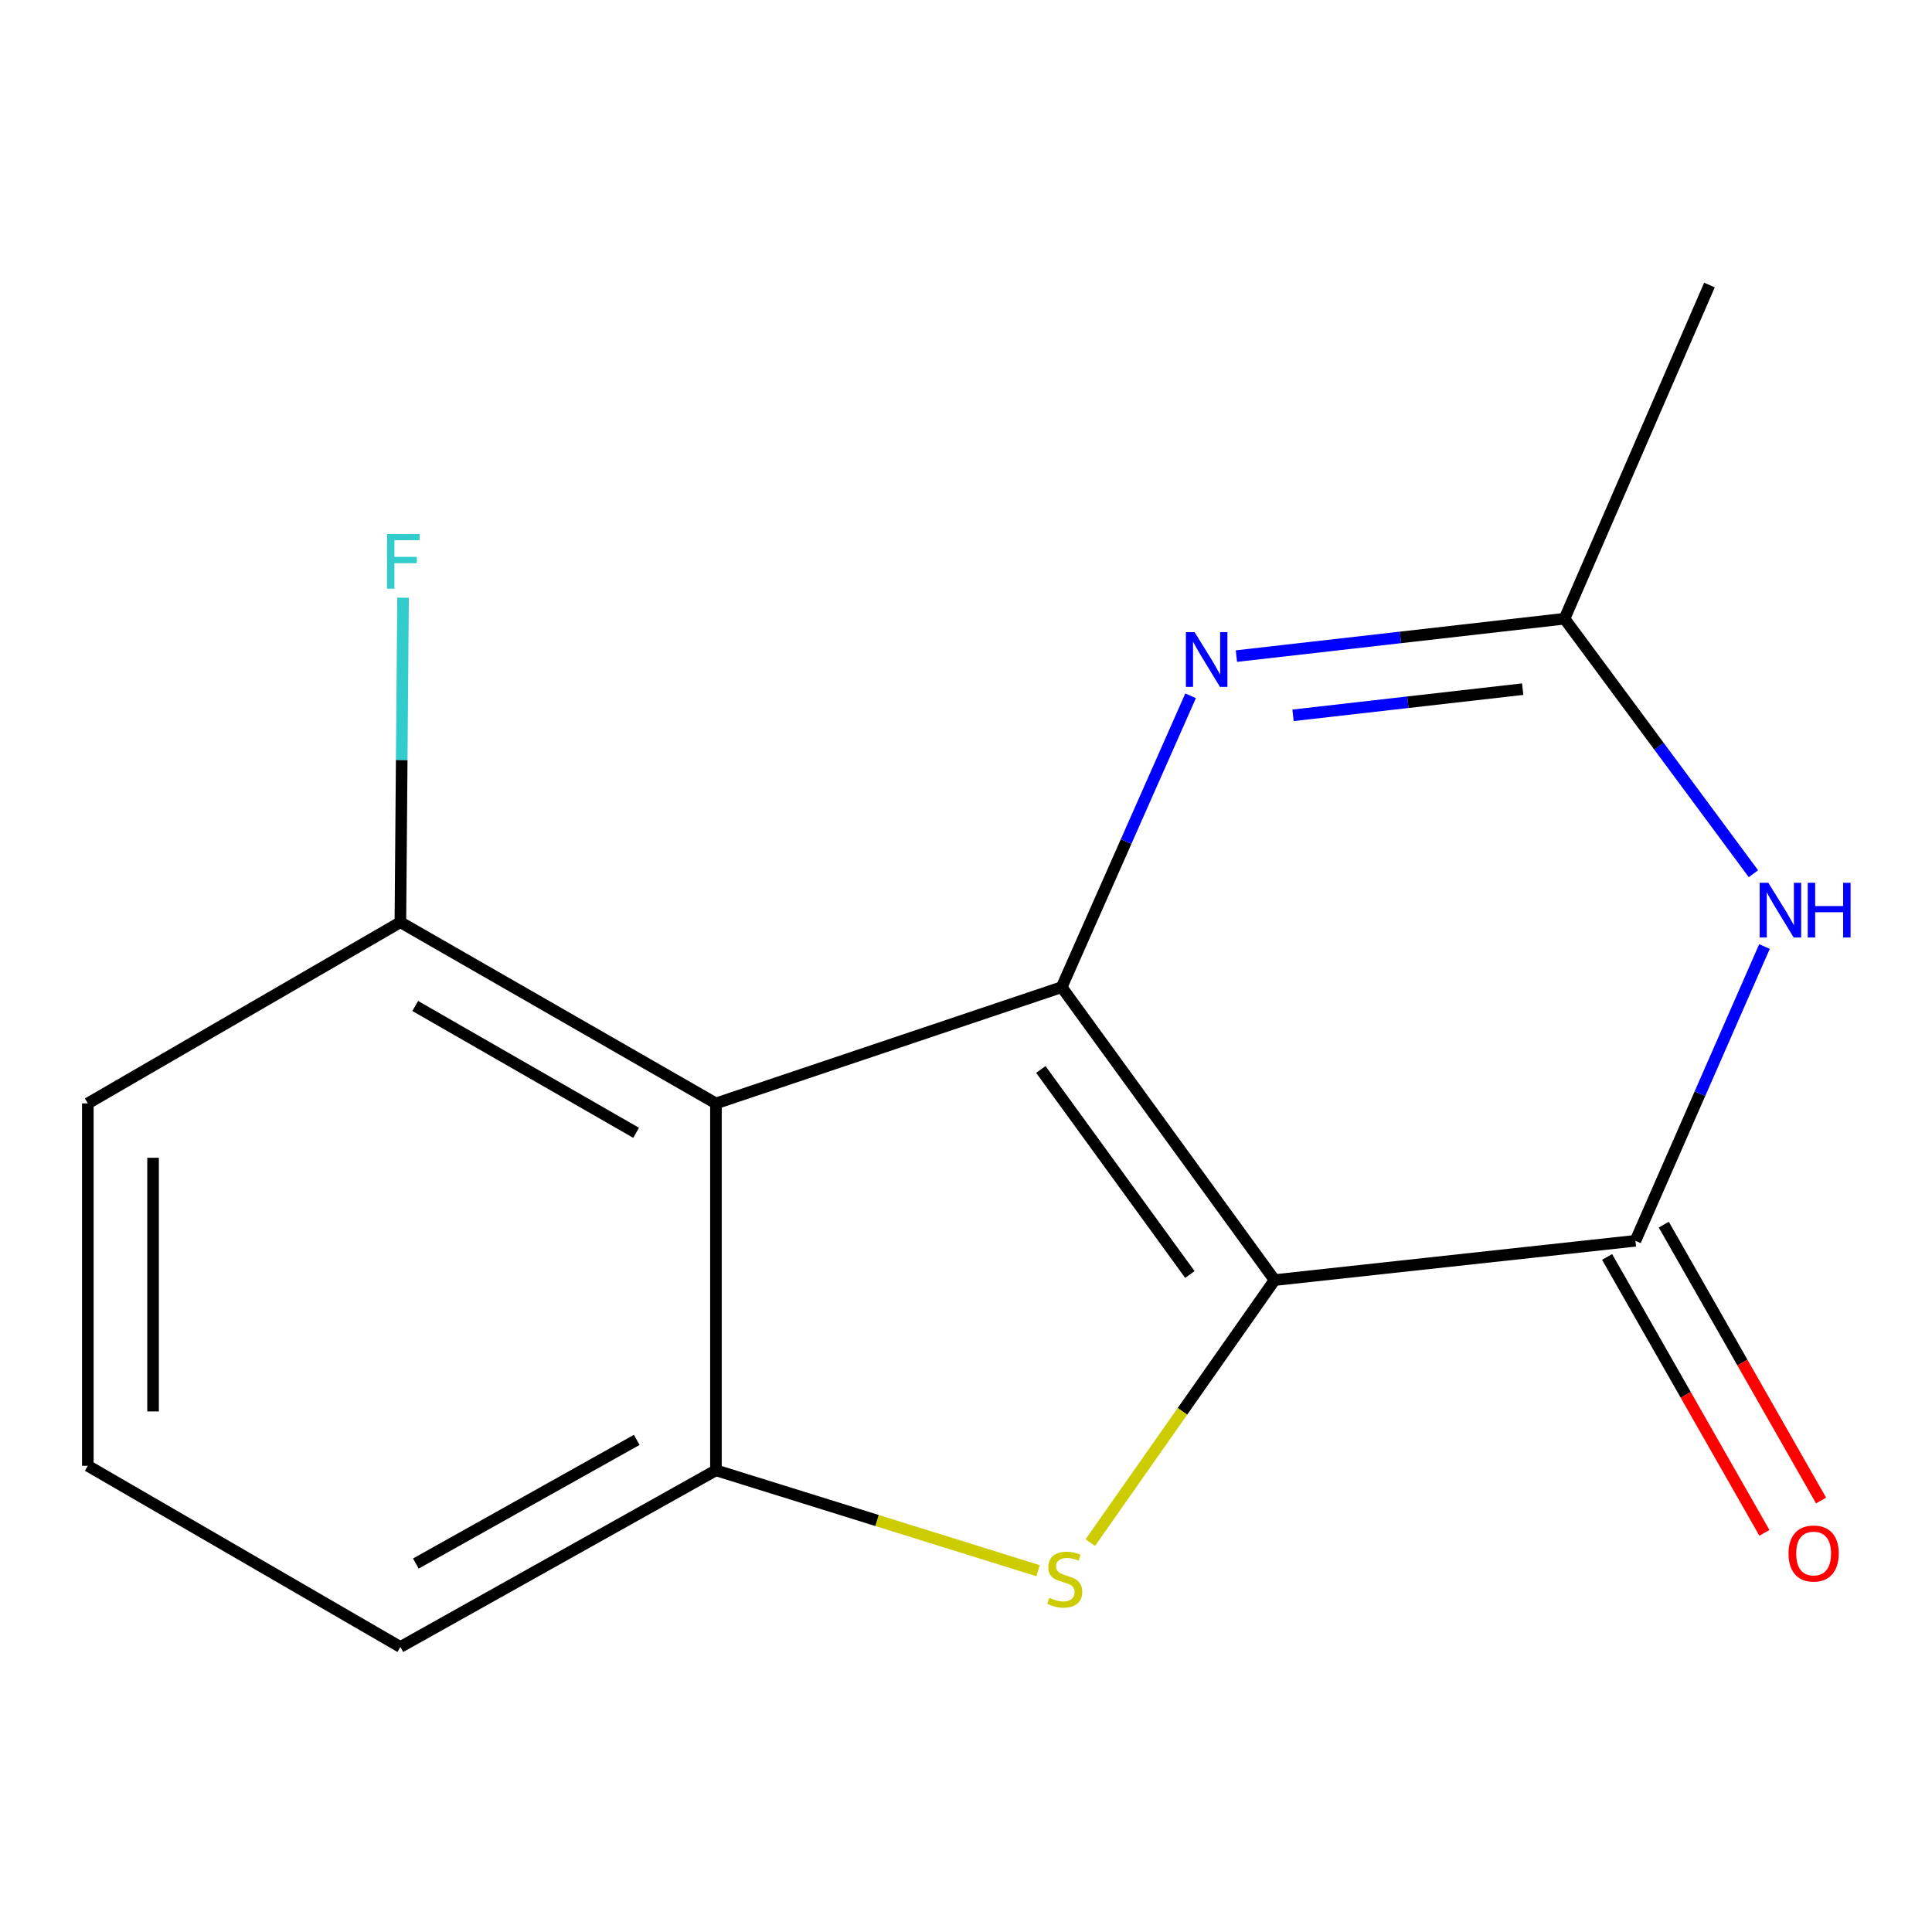 <?xml version='1.0' encoding='iso-8859-1'?>
<svg version='1.1' baseProfile='full'
              xmlns='http://www.w3.org/2000/svg'
                      xmlns:rdkit='http://www.rdkit.org/xml'
                      xmlns:xlink='http://www.w3.org/1999/xlink'
                  xml:space='preserve'
width='1000px' height='1000px' viewBox='0 0 1000 1000'>
<!-- END OF HEADER -->
<rect style='opacity:1.0;fill:#FFFFFF;stroke:none' width='1000' height='1000' x='0' y='0'> </rect>
<path class='bond-0' d='M 659.728,662.569 L 549.522,510.957' style='fill:none;fill-rule:evenodd;stroke:#000000;stroke-width:6px;stroke-linecap:butt;stroke-linejoin:miter;stroke-opacity:1' />
<path class='bond-0' d='M 615.881,659.684 L 538.737,553.555' style='fill:none;fill-rule:evenodd;stroke:#000000;stroke-width:6px;stroke-linecap:butt;stroke-linejoin:miter;stroke-opacity:1' />
<path class='bond-1' d='M 659.728,662.569 L 612.029,730.51' style='fill:none;fill-rule:evenodd;stroke:#000000;stroke-width:6px;stroke-linecap:butt;stroke-linejoin:miter;stroke-opacity:1' />
<path class='bond-1' d='M 612.029,730.51 L 564.33,798.45' style='fill:none;fill-rule:evenodd;stroke:#CCCC00;stroke-width:6px;stroke-linecap:butt;stroke-linejoin:miter;stroke-opacity:1' />
<path class='bond-2' d='M 659.728,662.569 L 846.5,642.232' style='fill:none;fill-rule:evenodd;stroke:#000000;stroke-width:6px;stroke-linecap:butt;stroke-linejoin:miter;stroke-opacity:1' />
<path class='bond-3' d='M 549.522,510.957 L 370.574,571.125' style='fill:none;fill-rule:evenodd;stroke:#000000;stroke-width:6px;stroke-linecap:butt;stroke-linejoin:miter;stroke-opacity:1' />
<path class='bond-4' d='M 549.522,510.957 L 582.887,435.553' style='fill:none;fill-rule:evenodd;stroke:#000000;stroke-width:6px;stroke-linecap:butt;stroke-linejoin:miter;stroke-opacity:1' />
<path class='bond-4' d='M 582.887,435.553 L 616.252,360.149' style='fill:none;fill-rule:evenodd;stroke:#0000FF;stroke-width:6px;stroke-linecap:butt;stroke-linejoin:miter;stroke-opacity:1' />
<path class='bond-6' d='M 537.291,812.993 L 453.933,787.011' style='fill:none;fill-rule:evenodd;stroke:#CCCC00;stroke-width:6px;stroke-linecap:butt;stroke-linejoin:miter;stroke-opacity:1' />
<path class='bond-6' d='M 453.933,787.011 L 370.574,761.03' style='fill:none;fill-rule:evenodd;stroke:#000000;stroke-width:6px;stroke-linecap:butt;stroke-linejoin:miter;stroke-opacity:1' />
<path class='bond-5' d='M 846.5,642.232 L 879.894,566.076' style='fill:none;fill-rule:evenodd;stroke:#000000;stroke-width:6px;stroke-linecap:butt;stroke-linejoin:miter;stroke-opacity:1' />
<path class='bond-5' d='M 879.894,566.076 L 913.288,489.92' style='fill:none;fill-rule:evenodd;stroke:#0000FF;stroke-width:6px;stroke-linecap:butt;stroke-linejoin:miter;stroke-opacity:1' />
<path class='bond-9' d='M 831.831,650.595 L 872.538,721.997' style='fill:none;fill-rule:evenodd;stroke:#000000;stroke-width:6px;stroke-linecap:butt;stroke-linejoin:miter;stroke-opacity:1' />
<path class='bond-9' d='M 872.538,721.997 L 913.245,793.4' style='fill:none;fill-rule:evenodd;stroke:#FF0000;stroke-width:6px;stroke-linecap:butt;stroke-linejoin:miter;stroke-opacity:1' />
<path class='bond-9' d='M 861.169,633.869 L 901.876,705.272' style='fill:none;fill-rule:evenodd;stroke:#000000;stroke-width:6px;stroke-linecap:butt;stroke-linejoin:miter;stroke-opacity:1' />
<path class='bond-9' d='M 901.876,705.272 L 942.583,776.674' style='fill:none;fill-rule:evenodd;stroke:#FF0000;stroke-width:6px;stroke-linecap:butt;stroke-linejoin:miter;stroke-opacity:1' />
<path class='bond-8' d='M 370.574,571.125 L 207.236,477.336' style='fill:none;fill-rule:evenodd;stroke:#000000;stroke-width:6px;stroke-linecap:butt;stroke-linejoin:miter;stroke-opacity:1' />
<path class='bond-8' d='M 329.257,586.343 L 214.92,520.691' style='fill:none;fill-rule:evenodd;stroke:#000000;stroke-width:6px;stroke-linecap:butt;stroke-linejoin:miter;stroke-opacity:1' />
<path class='bond-15' d='M 370.574,571.125 L 370.574,761.03' style='fill:none;fill-rule:evenodd;stroke:#000000;stroke-width:6px;stroke-linecap:butt;stroke-linejoin:miter;stroke-opacity:1' />
<path class='bond-16' d='M 639.969,339.597 L 724.876,329.921' style='fill:none;fill-rule:evenodd;stroke:#0000FF;stroke-width:6px;stroke-linecap:butt;stroke-linejoin:miter;stroke-opacity:1' />
<path class='bond-16' d='M 724.876,329.921 L 809.783,320.245' style='fill:none;fill-rule:evenodd;stroke:#000000;stroke-width:6px;stroke-linecap:butt;stroke-linejoin:miter;stroke-opacity:1' />
<path class='bond-16' d='M 669.265,370.248 L 728.7,363.475' style='fill:none;fill-rule:evenodd;stroke:#0000FF;stroke-width:6px;stroke-linecap:butt;stroke-linejoin:miter;stroke-opacity:1' />
<path class='bond-16' d='M 728.7,363.475 L 788.135,356.702' style='fill:none;fill-rule:evenodd;stroke:#000000;stroke-width:6px;stroke-linecap:butt;stroke-linejoin:miter;stroke-opacity:1' />
<path class='bond-7' d='M 907.577,452.235 L 858.68,386.24' style='fill:none;fill-rule:evenodd;stroke:#0000FF;stroke-width:6px;stroke-linecap:butt;stroke-linejoin:miter;stroke-opacity:1' />
<path class='bond-7' d='M 858.68,386.24 L 809.783,320.245' style='fill:none;fill-rule:evenodd;stroke:#000000;stroke-width:6px;stroke-linecap:butt;stroke-linejoin:miter;stroke-opacity:1' />
<path class='bond-11' d='M 370.574,761.03 L 207.236,852.474' style='fill:none;fill-rule:evenodd;stroke:#000000;stroke-width:6px;stroke-linecap:butt;stroke-linejoin:miter;stroke-opacity:1' />
<path class='bond-11' d='M 329.576,745.279 L 215.24,809.29' style='fill:none;fill-rule:evenodd;stroke:#000000;stroke-width:6px;stroke-linecap:butt;stroke-linejoin:miter;stroke-opacity:1' />
<path class='bond-12' d='M 809.783,320.245 L 884.811,147.526' style='fill:none;fill-rule:evenodd;stroke:#000000;stroke-width:6px;stroke-linecap:butt;stroke-linejoin:miter;stroke-opacity:1' />
<path class='bond-10' d='M 207.236,477.336 L 207.927,393.356' style='fill:none;fill-rule:evenodd;stroke:#000000;stroke-width:6px;stroke-linecap:butt;stroke-linejoin:miter;stroke-opacity:1' />
<path class='bond-10' d='M 207.927,393.356 L 208.619,309.375' style='fill:none;fill-rule:evenodd;stroke:#33CCCC;stroke-width:6px;stroke-linecap:butt;stroke-linejoin:miter;stroke-opacity:1' />
<path class='bond-14' d='M 207.236,477.336 L 45.455,571.125' style='fill:none;fill-rule:evenodd;stroke:#000000;stroke-width:6px;stroke-linecap:butt;stroke-linejoin:miter;stroke-opacity:1' />
<path class='bond-13' d='M 207.236,852.474 L 45.455,758.685' style='fill:none;fill-rule:evenodd;stroke:#000000;stroke-width:6px;stroke-linecap:butt;stroke-linejoin:miter;stroke-opacity:1' />
<path class='bond-17' d='M 45.455,758.685 L 45.455,571.125' style='fill:none;fill-rule:evenodd;stroke:#000000;stroke-width:6px;stroke-linecap:butt;stroke-linejoin:miter;stroke-opacity:1' />
<path class='bond-17' d='M 79.225,730.551 L 79.225,599.259' style='fill:none;fill-rule:evenodd;stroke:#000000;stroke-width:6px;stroke-linecap:butt;stroke-linejoin:miter;stroke-opacity:1' />
<path  class='atom-2' d='M 543.098 827.016
Q 543.418 827.136, 544.738 827.696
Q 546.058 828.256, 547.498 828.616
Q 548.978 828.936, 550.418 828.936
Q 553.098 828.936, 554.658 827.656
Q 556.218 826.336, 556.218 824.056
Q 556.218 822.496, 555.418 821.536
Q 554.658 820.576, 553.458 820.056
Q 552.258 819.536, 550.258 818.936
Q 547.738 818.176, 546.218 817.456
Q 544.738 816.736, 543.658 815.216
Q 542.618 813.696, 542.618 811.136
Q 542.618 807.576, 545.018 805.376
Q 547.458 803.176, 552.258 803.176
Q 555.538 803.176, 559.258 804.736
L 558.338 807.816
Q 554.938 806.416, 552.378 806.416
Q 549.618 806.416, 548.098 807.576
Q 546.578 808.696, 546.618 810.656
Q 546.618 812.176, 547.378 813.096
Q 548.178 814.016, 549.298 814.536
Q 550.458 815.056, 552.378 815.656
Q 554.938 816.456, 556.458 817.256
Q 557.978 818.056, 559.058 819.696
Q 560.178 821.296, 560.178 824.056
Q 560.178 827.976, 557.538 830.096
Q 554.938 832.176, 550.578 832.176
Q 548.058 832.176, 546.138 831.616
Q 544.258 831.096, 542.018 830.176
L 543.098 827.016
' fill='#CCCC00'/>
<path  class='atom-5' d='M 618.309 327.192
L 627.589 342.192
Q 628.509 343.672, 629.989 346.352
Q 631.469 349.032, 631.549 349.192
L 631.549 327.192
L 635.309 327.192
L 635.309 355.512
L 631.429 355.512
L 621.469 339.112
Q 620.309 337.192, 619.069 334.992
Q 617.869 332.792, 617.509 332.112
L 617.509 355.512
L 613.829 355.512
L 613.829 327.192
L 618.309 327.192
' fill='#0000FF'/>
<path  class='atom-6' d='M 915.286 456.928
L 924.566 471.928
Q 925.486 473.408, 926.966 476.088
Q 928.446 478.768, 928.526 478.928
L 928.526 456.928
L 932.286 456.928
L 932.286 485.248
L 928.406 485.248
L 918.446 468.848
Q 917.286 466.928, 916.046 464.728
Q 914.846 462.528, 914.486 461.848
L 914.486 485.248
L 910.806 485.248
L 910.806 456.928
L 915.286 456.928
' fill='#0000FF'/>
<path  class='atom-6' d='M 935.686 456.928
L 939.526 456.928
L 939.526 468.968
L 954.006 468.968
L 954.006 456.928
L 957.846 456.928
L 957.846 485.248
L 954.006 485.248
L 954.006 472.168
L 939.526 472.168
L 939.526 485.248
L 935.686 485.248
L 935.686 456.928
' fill='#0000FF'/>
<path  class='atom-10' d='M 925.732 804.093
Q 925.732 797.293, 929.092 793.493
Q 932.452 789.693, 938.732 789.693
Q 945.012 789.693, 948.372 793.493
Q 951.732 797.293, 951.732 804.093
Q 951.732 810.973, 948.332 814.893
Q 944.932 818.773, 938.732 818.773
Q 932.492 818.773, 929.092 814.893
Q 925.732 811.013, 925.732 804.093
M 938.732 815.573
Q 943.052 815.573, 945.372 812.693
Q 947.732 809.773, 947.732 804.093
Q 947.732 798.533, 945.372 795.733
Q 943.052 792.893, 938.732 792.893
Q 934.412 792.893, 932.052 795.693
Q 929.732 798.493, 929.732 804.093
Q 929.732 809.813, 932.052 812.693
Q 934.412 815.573, 938.732 815.573
' fill='#FF0000'/>
<path  class='atom-11' d='M 200.354 276.386
L 217.194 276.386
L 217.194 279.626
L 204.154 279.626
L 204.154 288.226
L 215.754 288.226
L 215.754 291.506
L 204.154 291.506
L 204.154 304.706
L 200.354 304.706
L 200.354 276.386
' fill='#33CCCC'/>
</svg>
